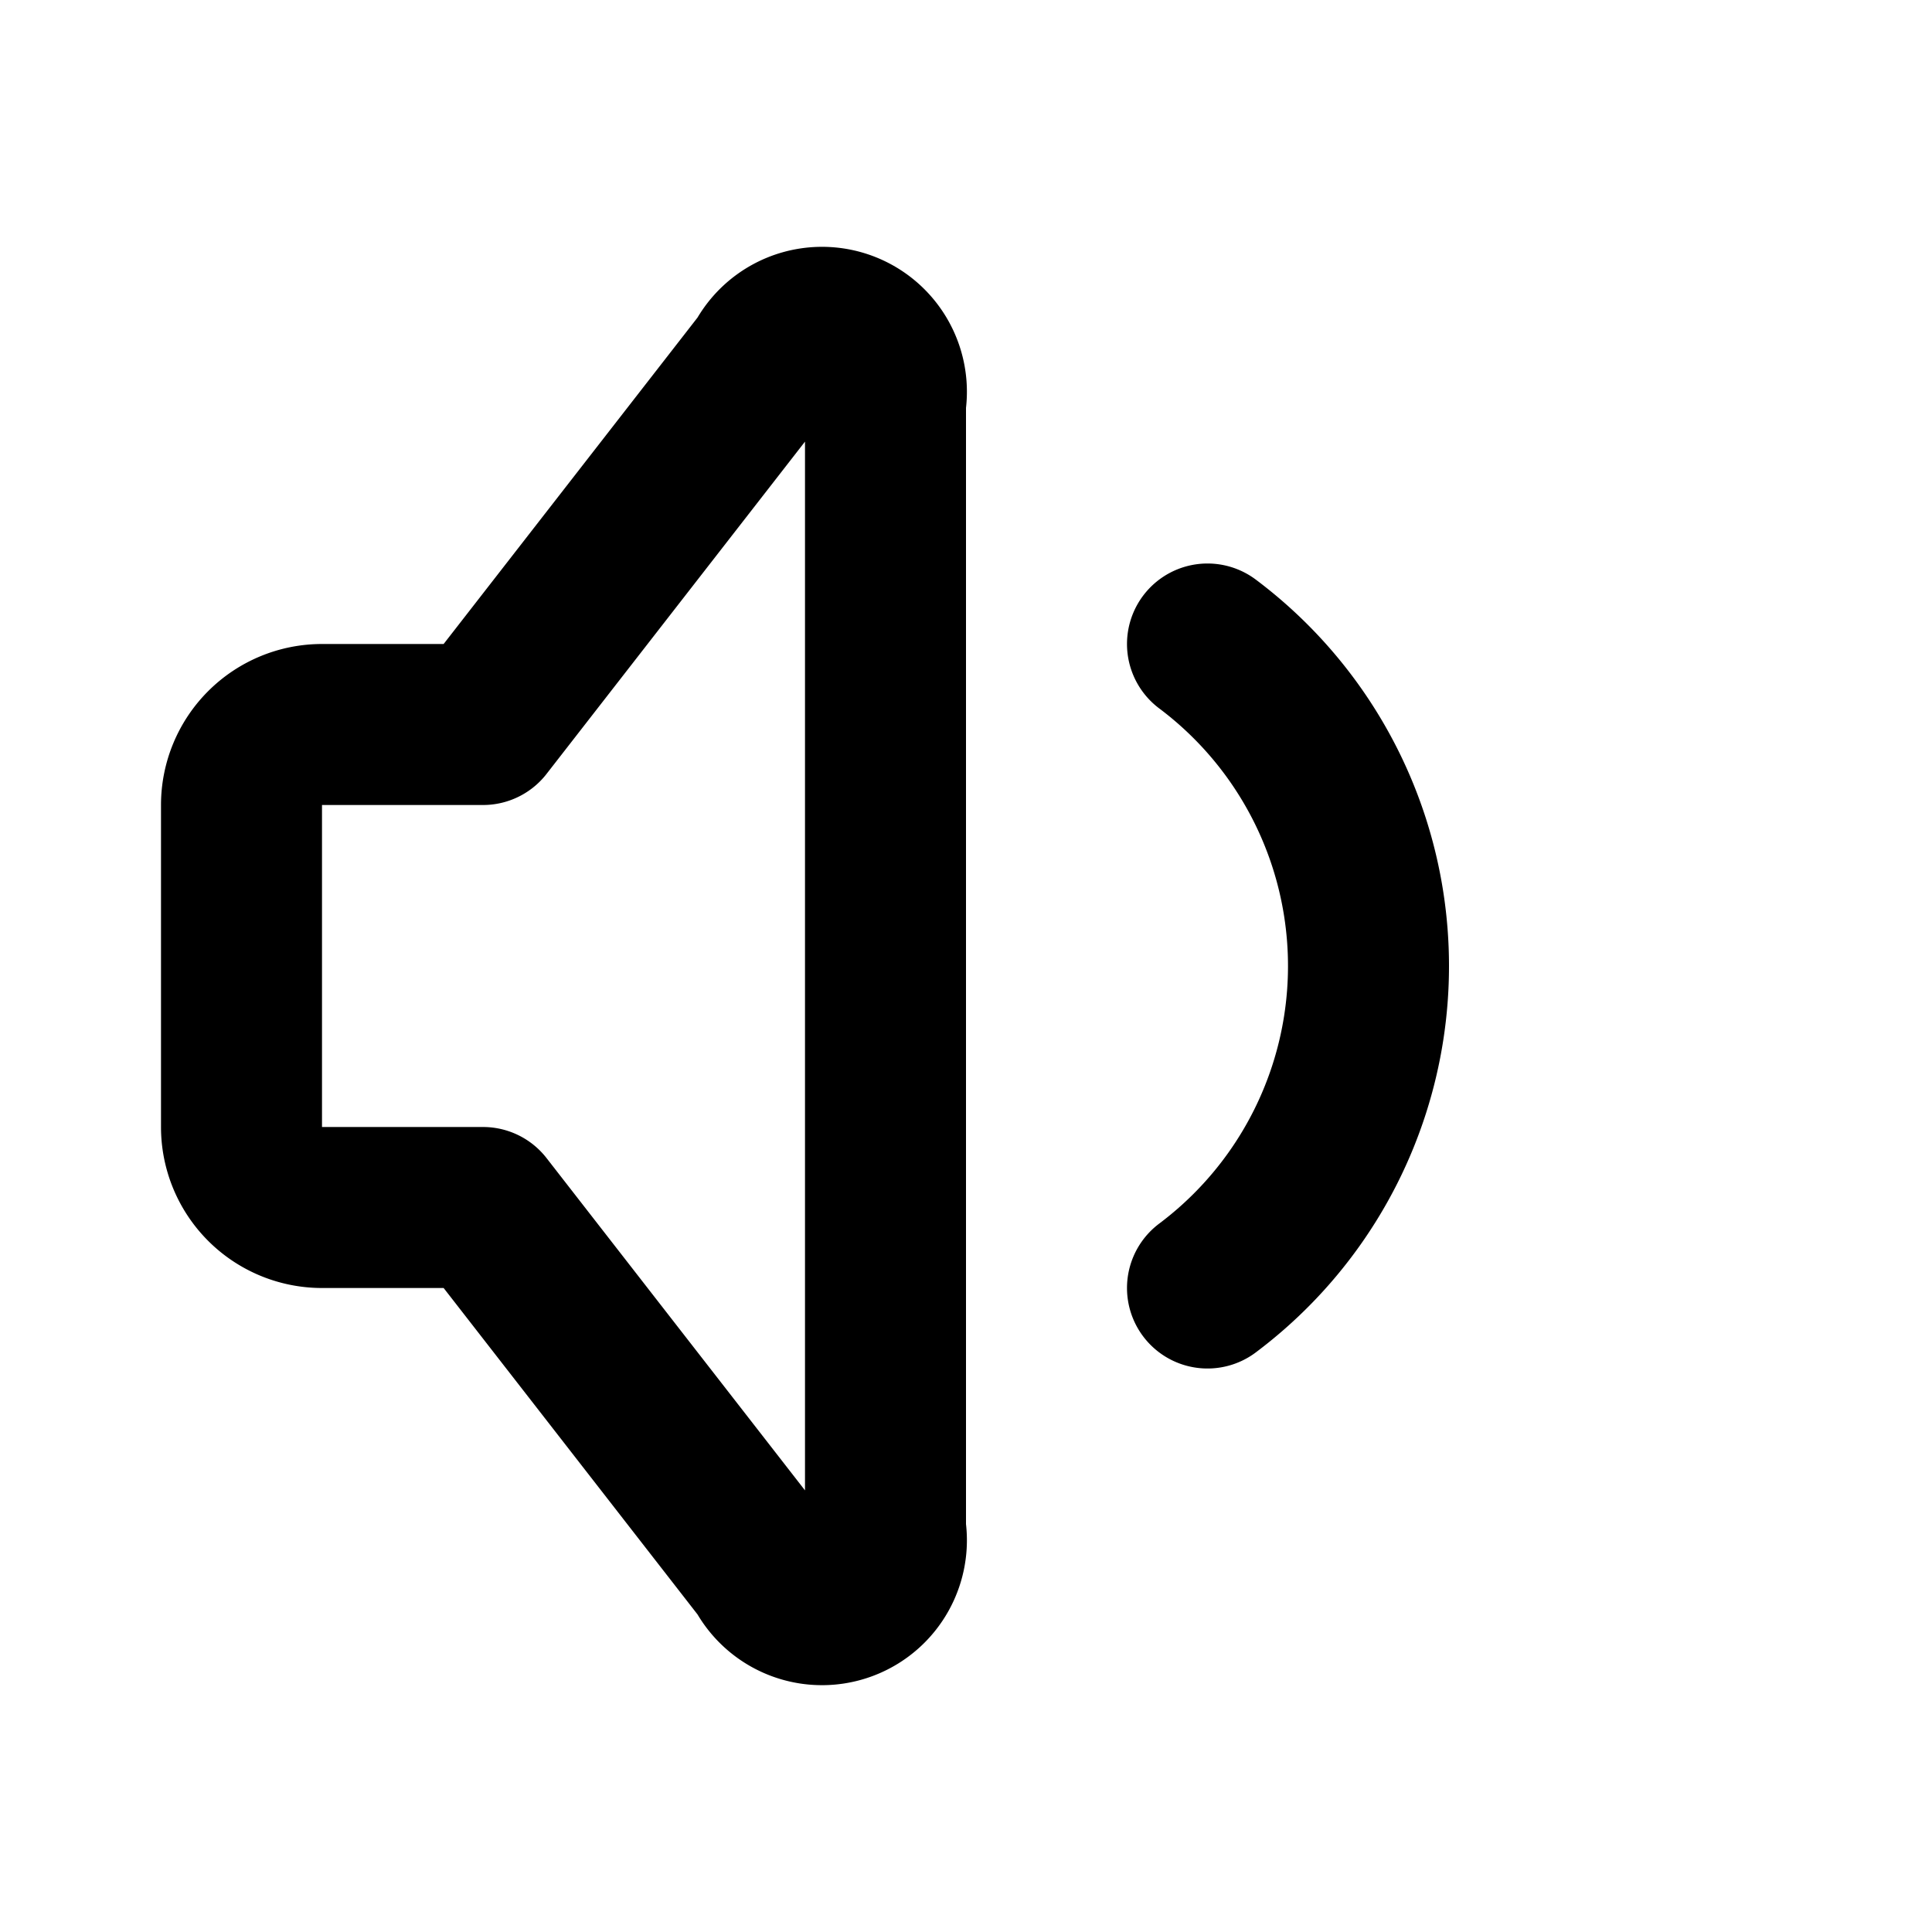 <svg xmlns="http://www.w3.org/2000/svg" width="24" height="24" fill="none"><g stroke="#000" stroke-linecap="round" stroke-linejoin="round" stroke-width="2" clip-path="url(#a)"><path d="M15 8a5 5 0 0 1 0 8m-9-1H4a1 1 0 0 1-1-1v-4a1 1 0 0 1 1-1h2l3.5-4.5A.8.8 0 0 1 11 5v14a.8.8 0 0 1-1.5.5L6 15Z"/></g><defs><clipPath id="a"><path fill="#fff" d="M0 0h24v24H0z"/></clipPath></defs></svg>